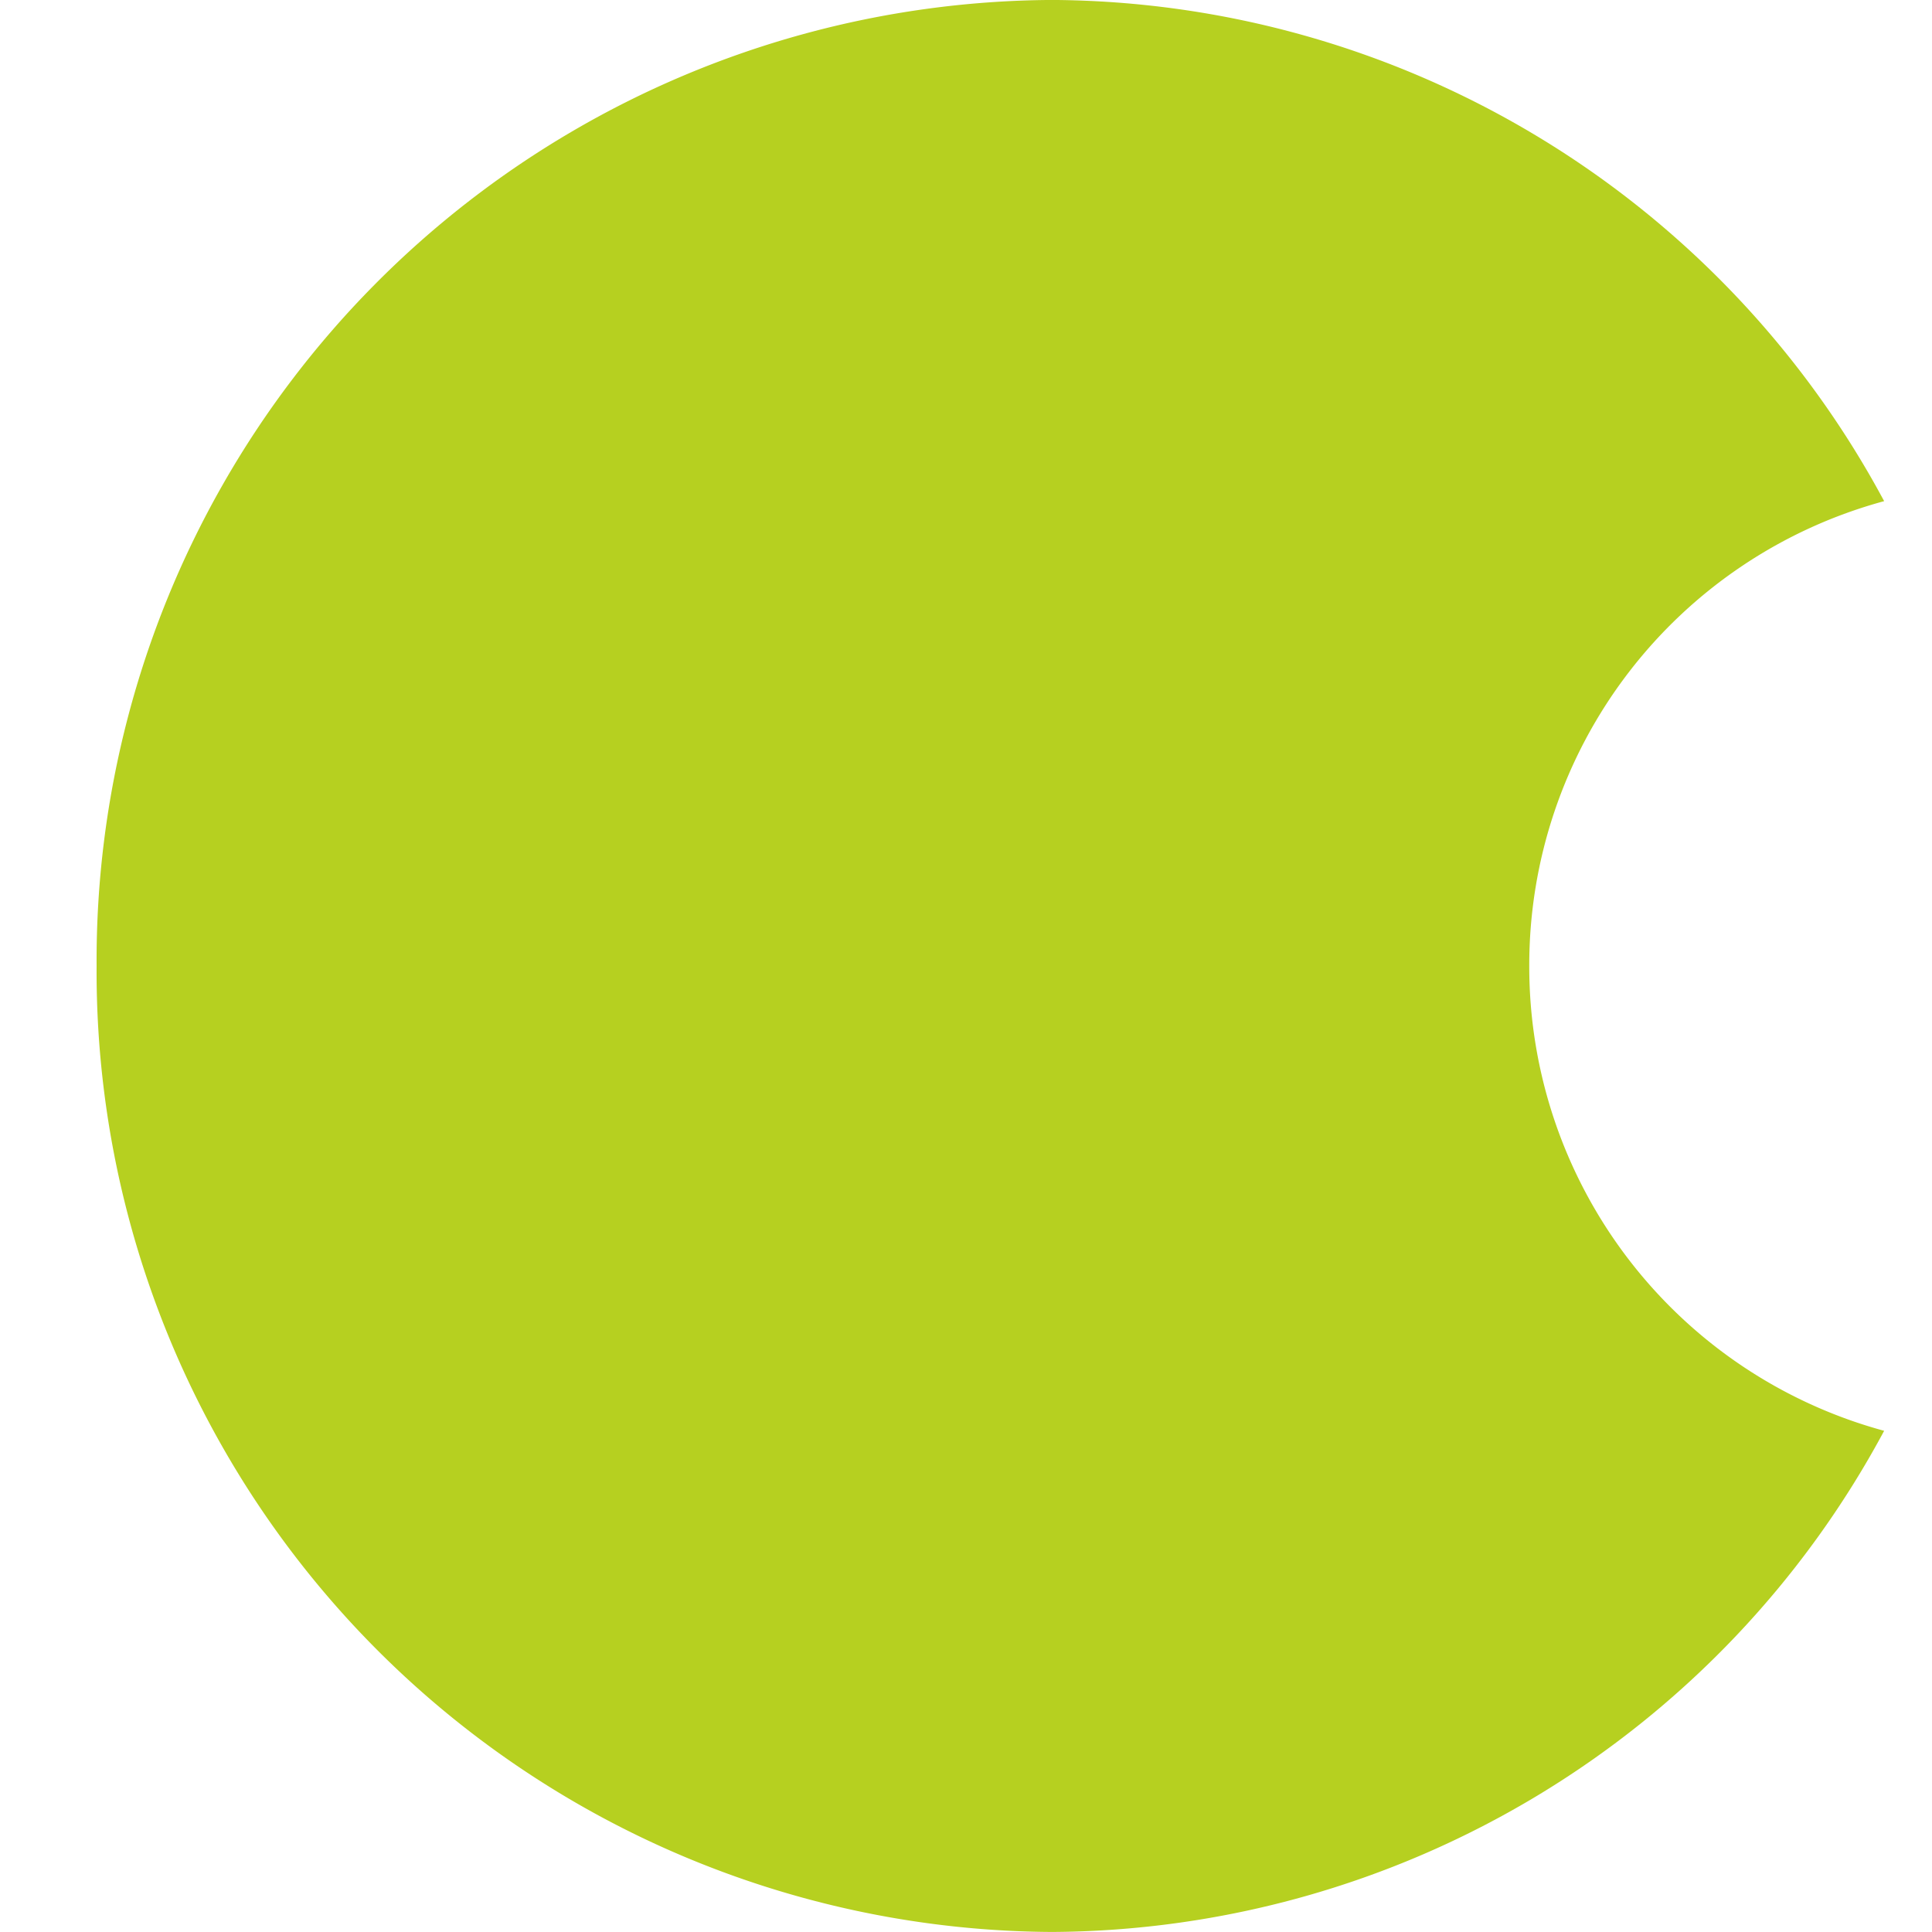 <svg xmlns="http://www.w3.org/2000/svg" width="48" height="48">
  <path fill="none" d="M0 0h48v48H0z"/>
  <path d="M37.994 23.999a11.945 11.945 0 0 1 8.817-11.548A23.6 23.6 0 0 0 26.129-.001a23.866 23.866 0 0 0-23.729 24 23.862 23.862 0 0 0 23.729 24 23.594 23.594 0 0 0 20.682-12.451 11.952 11.952 0 0 1-8.817-11.549" fill="#b6d020"/>
</svg>
